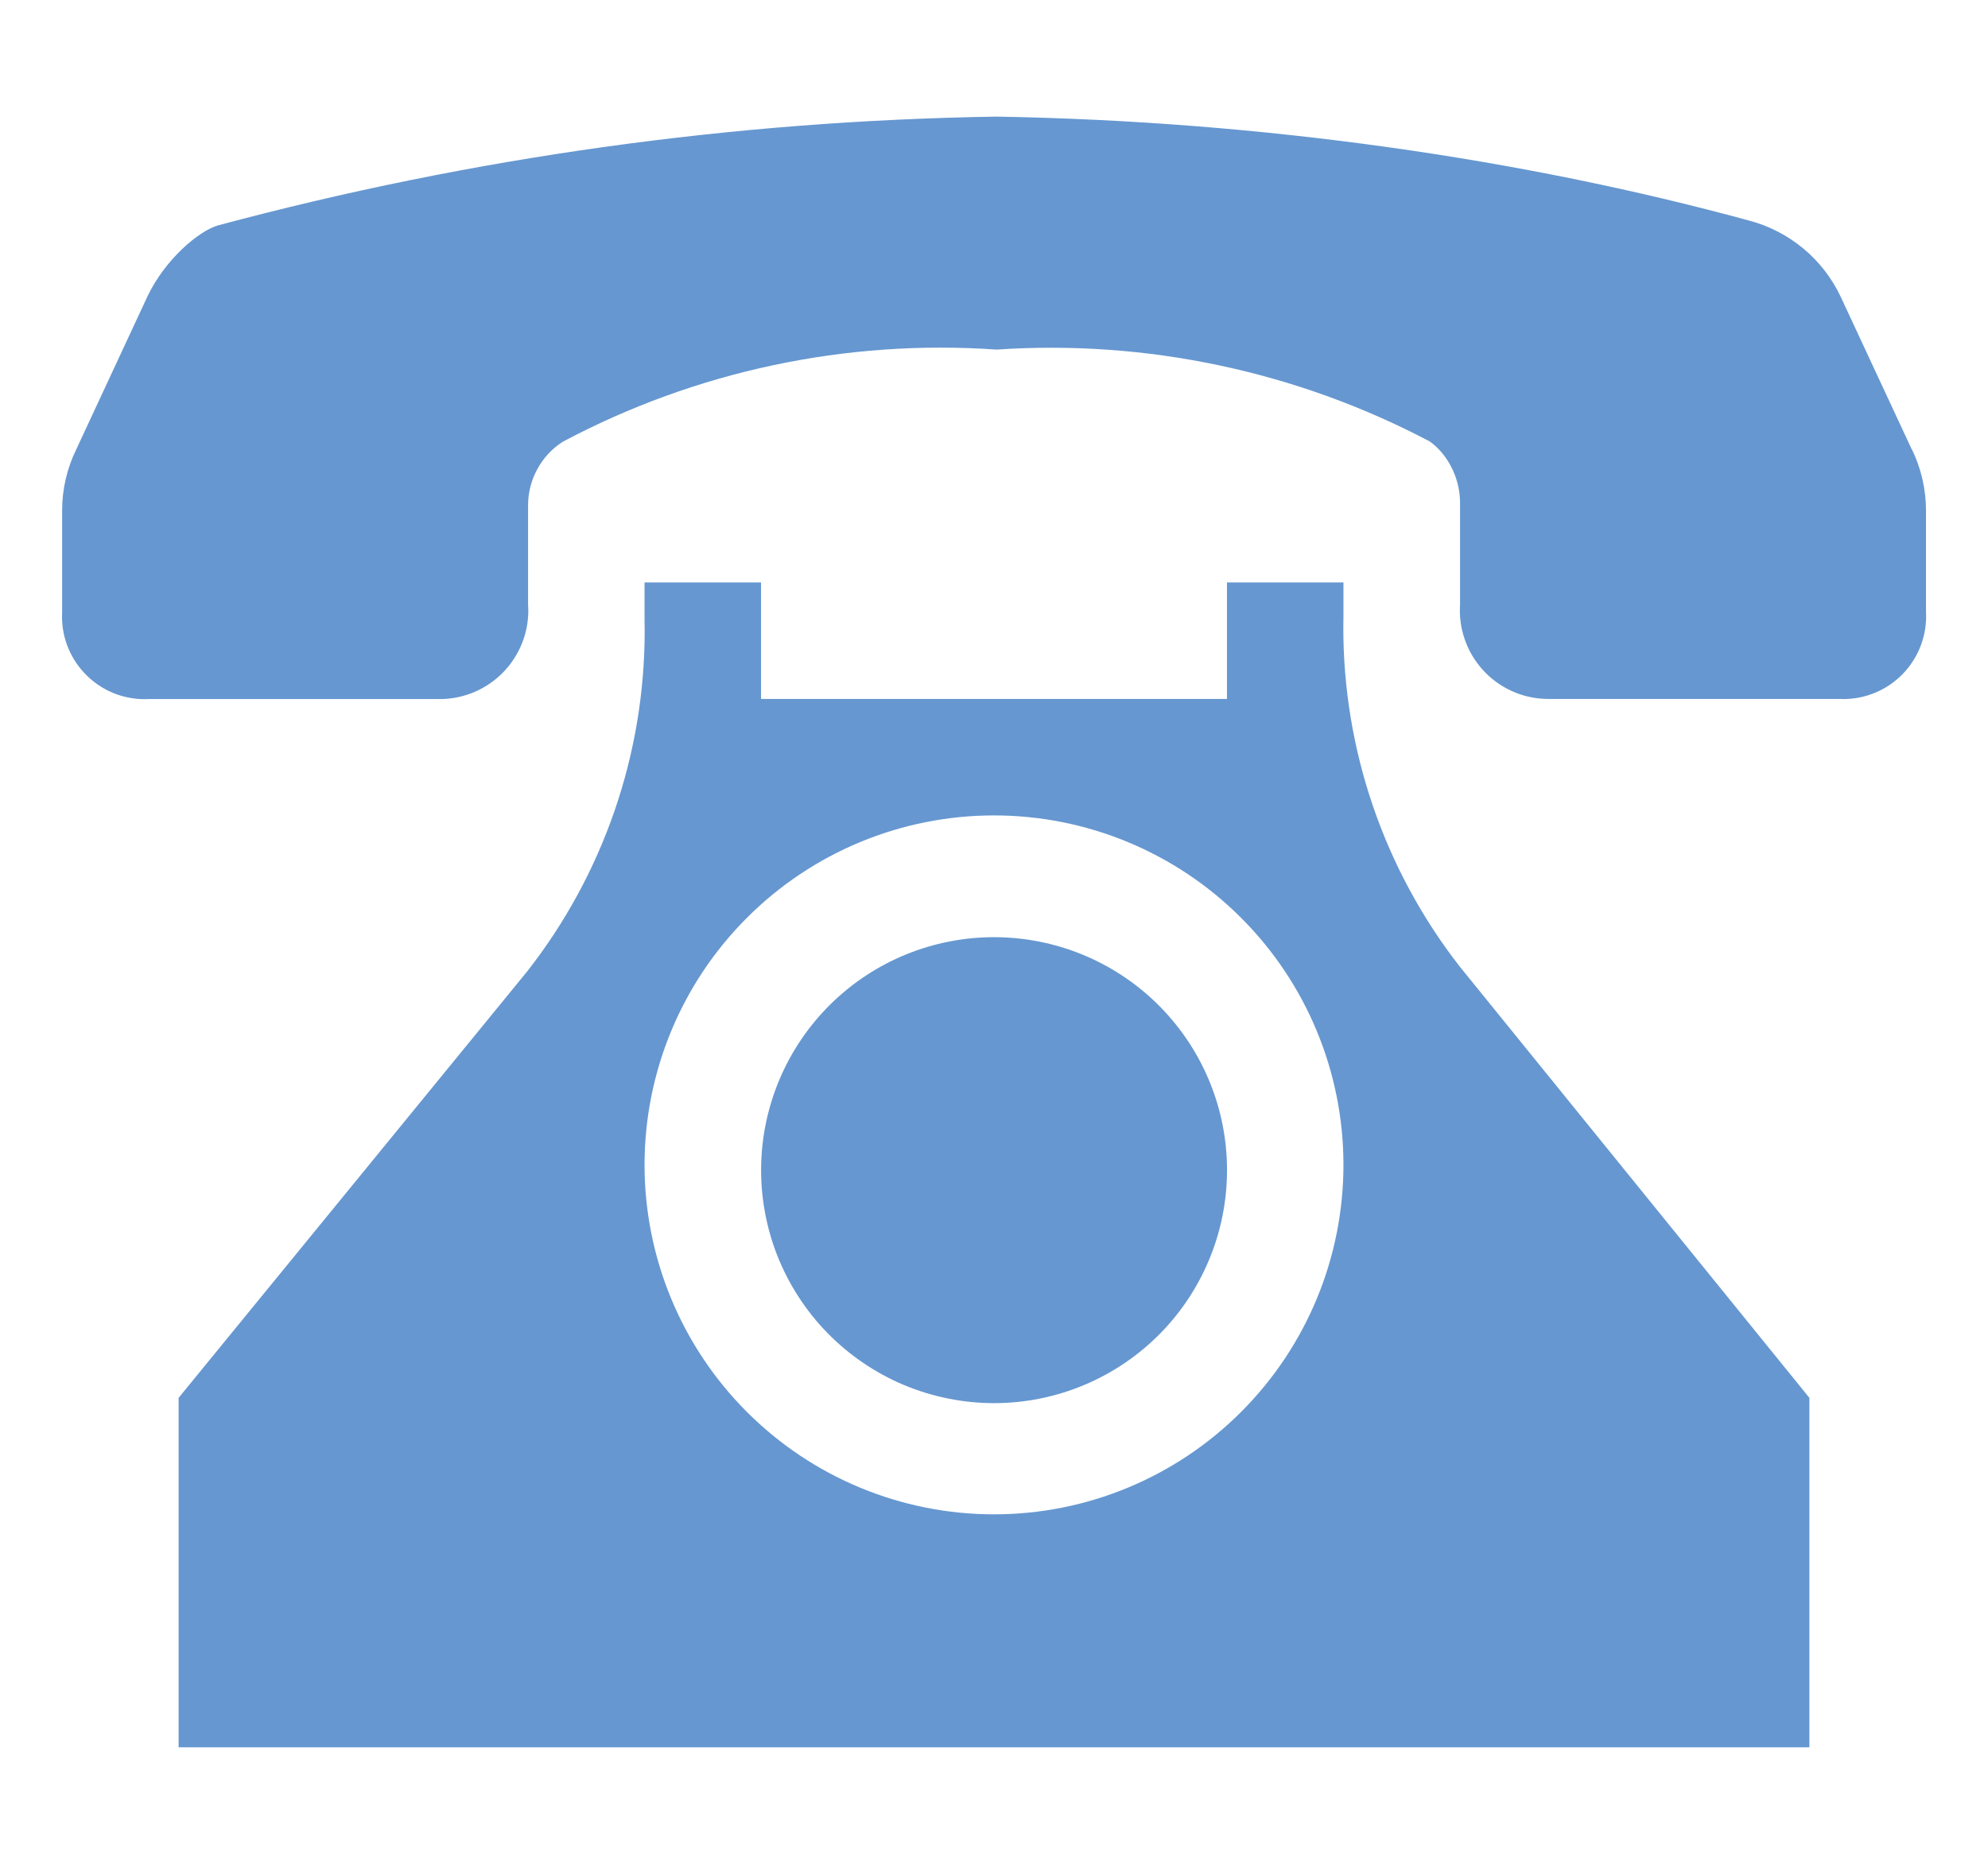 <?xml version="1.0" encoding="UTF-8"?> <svg xmlns="http://www.w3.org/2000/svg" width="32" height="30" viewBox="0 0 32 30" fill="none"> <path d="M30.775 7.238L29.631 4.781C29.489 4.479 29.283 4.212 29.026 3.999C28.769 3.786 28.469 3.632 28.146 3.548C24.512 2.558 20.344 1.952 16.047 1.877C11.811 1.943 7.6 2.531 3.509 3.628C3.199 3.718 2.659 4.172 2.374 4.77L1.225 7.239C1.077 7.543 1 7.877 1 8.214V9.846L0.998 9.923C0.998 10.658 1.594 11.254 2.329 11.254L2.391 11.252H7.112C7.484 11.243 7.838 11.089 8.098 10.823C8.358 10.556 8.504 10.199 8.504 9.827L8.5 9.728V8.134C8.5 7.93 8.551 7.73 8.649 7.551C8.746 7.372 8.887 7.22 9.059 7.11C11.201 5.972 13.621 5.458 16.041 5.627C18.456 5.464 20.869 5.976 23.011 7.104C23.279 7.29 23.502 7.667 23.502 8.096V9.731C23.489 9.923 23.515 10.115 23.579 10.296C23.642 10.478 23.742 10.644 23.871 10.786C24 10.928 24.157 11.042 24.332 11.122C24.506 11.202 24.695 11.245 24.887 11.25H29.614L29.672 11.252C30.026 11.252 30.364 11.112 30.614 10.862C30.863 10.612 31.004 10.274 31.004 9.921L31.002 9.84V8.213C31.001 7.87 30.922 7.532 30.771 7.224L30.775 7.238Z" fill="#6697D0"></path> <path d="M23.5 15.562C22.28 13.999 21.619 12.071 21.623 10.088L21.625 9.93V9.375H19.75V11.25H12.25V9.375H10.375V9.994L10.377 10.144C10.38 12.135 9.713 14.07 8.485 15.637L2.875 22.5V28.125H29.125V22.5L23.5 15.562ZM16 24.375C14.508 24.375 13.077 23.782 12.023 22.727C10.968 21.673 10.375 20.242 10.375 18.75C10.375 17.258 10.968 15.827 12.023 14.773C13.077 13.718 14.508 13.125 16 13.125C17.492 13.125 18.923 13.718 19.977 14.773C21.032 15.827 21.625 17.258 21.625 18.75C21.625 20.242 21.032 21.673 19.977 22.727C18.923 23.782 17.492 24.375 16 24.375Z" fill="#6697D0"></path> <path d="M19.75 18.75C19.761 19.25 19.673 19.746 19.489 20.211C19.306 20.675 19.032 21.099 18.683 21.456C18.334 21.813 17.917 22.097 17.456 22.291C16.996 22.485 16.501 22.585 16.002 22.585C15.502 22.585 15.008 22.485 14.547 22.292C14.087 22.098 13.67 21.814 13.32 21.457C12.971 21.1 12.697 20.677 12.513 20.213C12.33 19.748 12.241 19.251 12.252 18.752C12.274 17.772 12.678 16.84 13.379 16.154C14.079 15.469 15.02 15.085 16 15.085C16.98 15.085 17.921 15.468 18.622 16.153C19.323 16.838 19.728 17.77 19.75 18.75Z" fill="#6697D0"></path> </svg> 
